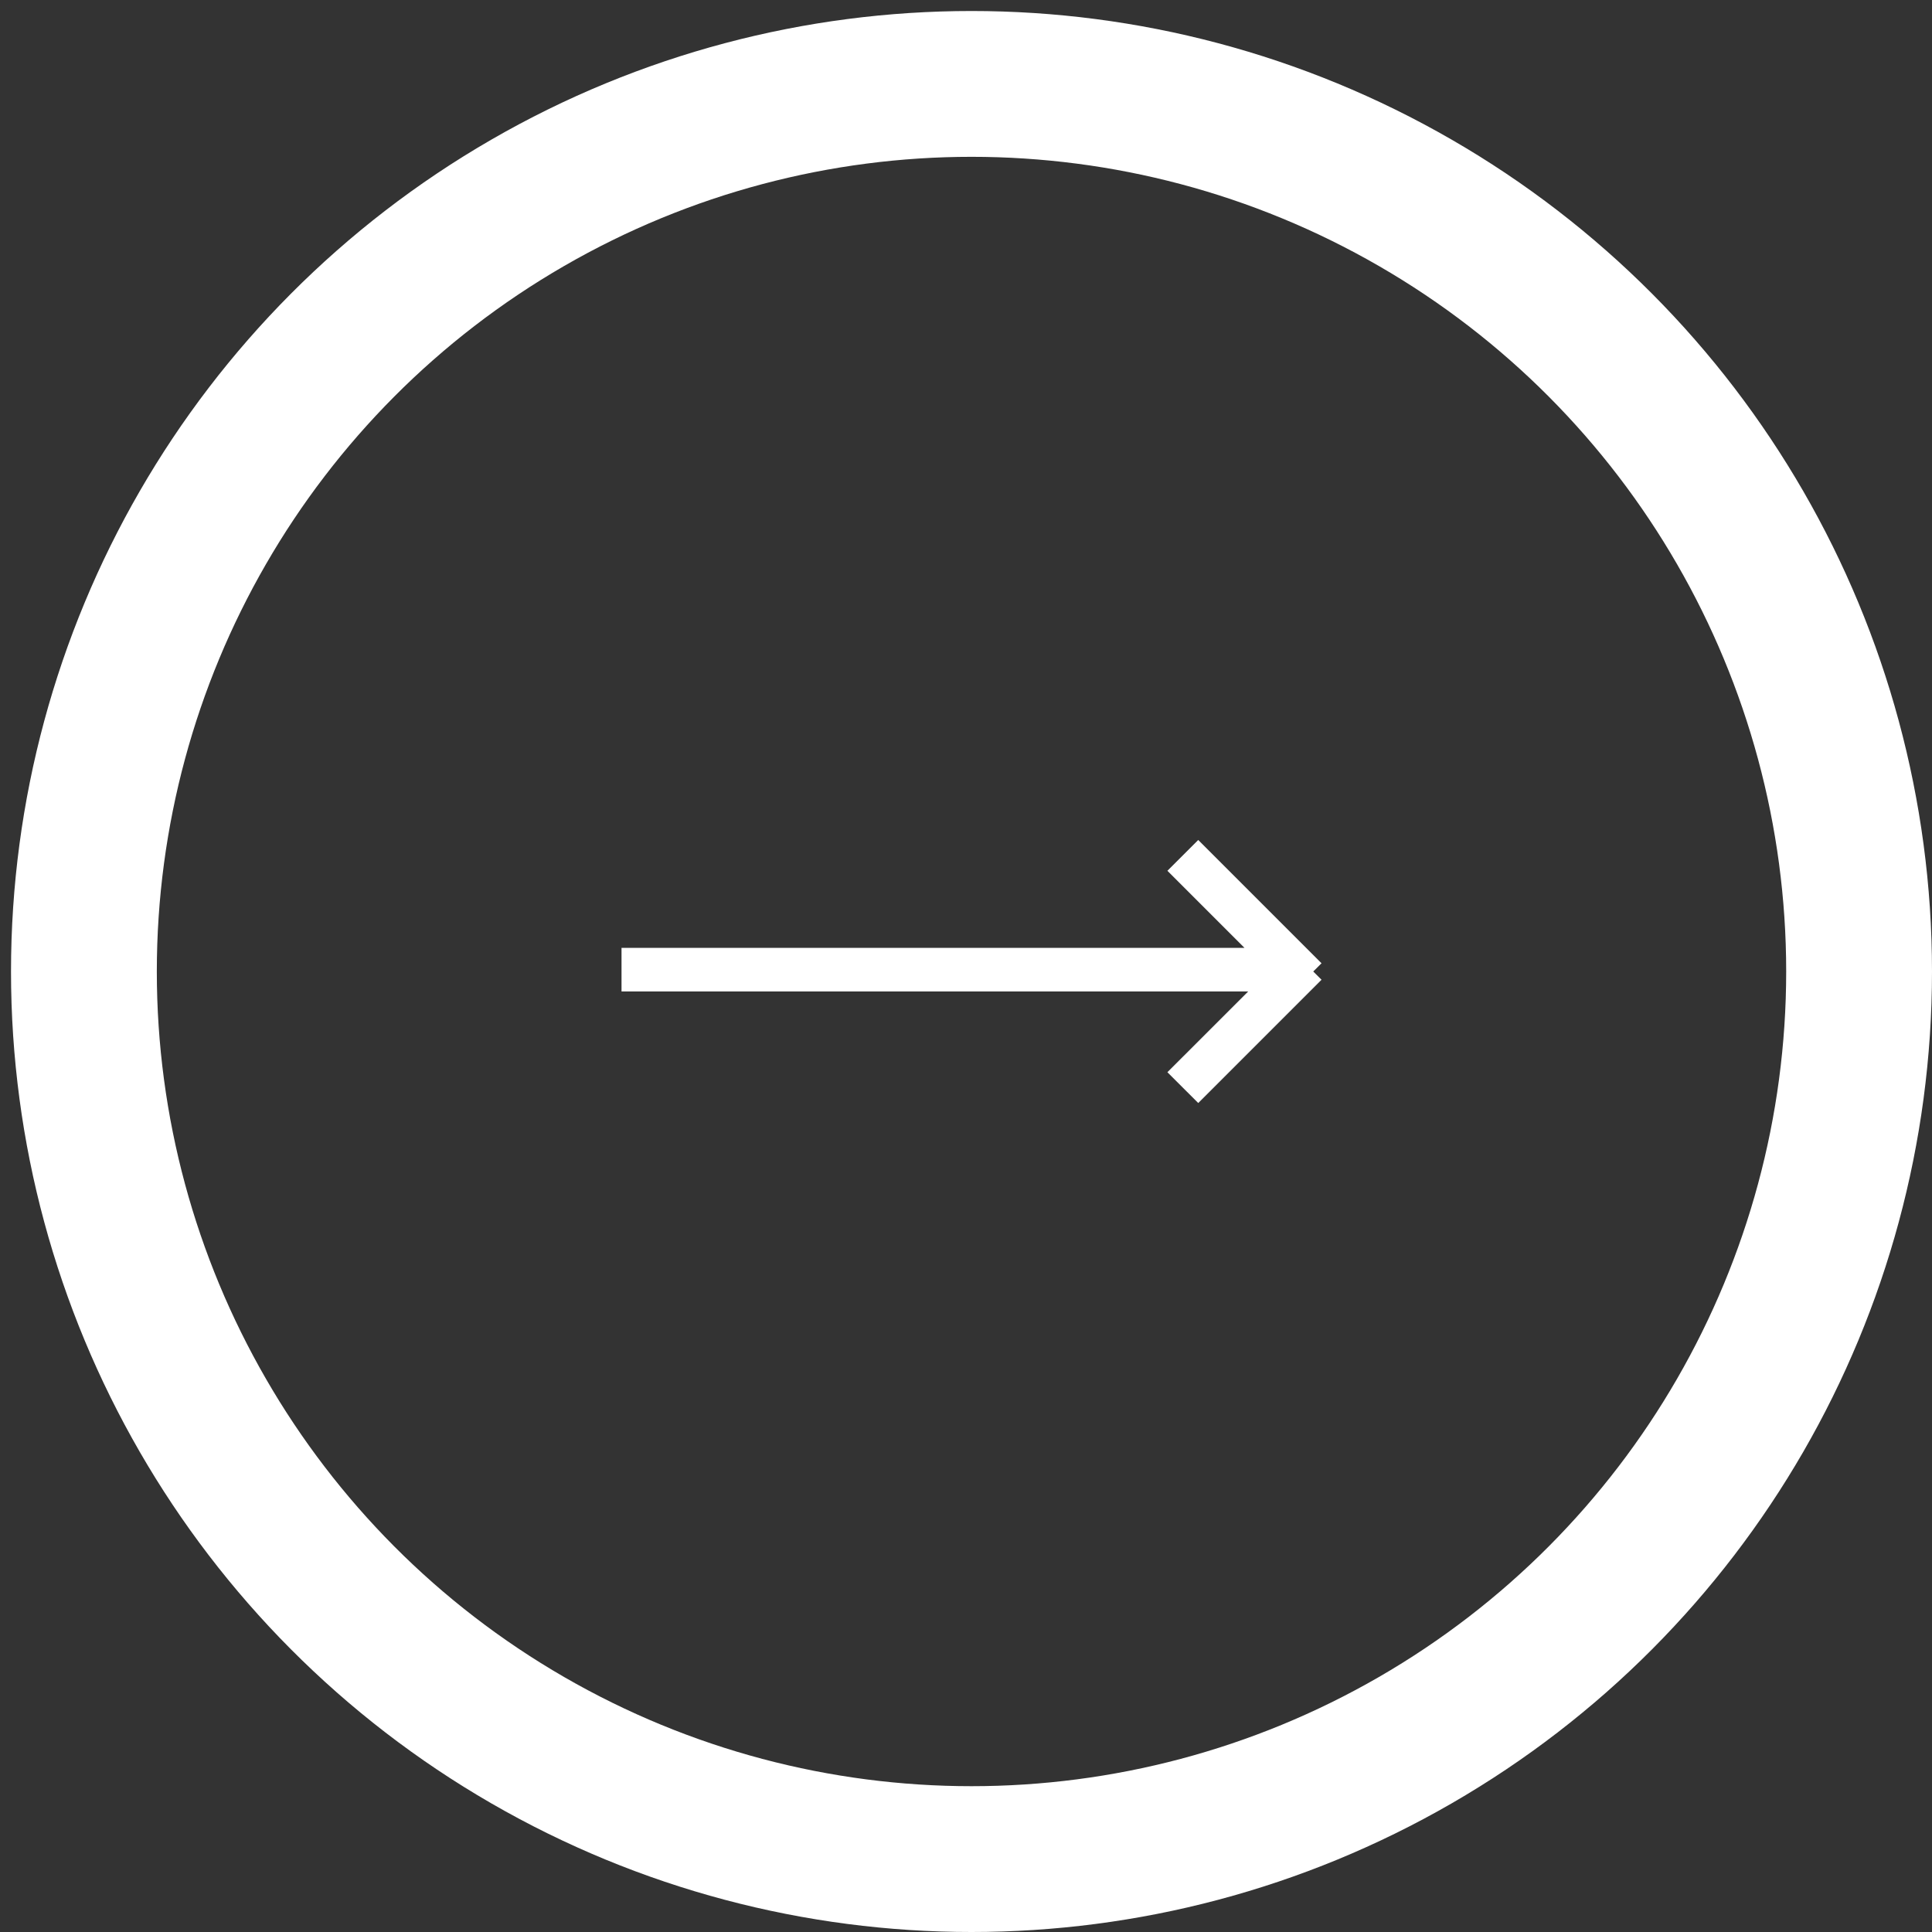 <?xml version="1.0" encoding="UTF-8" standalone="no"?><!DOCTYPE svg PUBLIC "-//W3C//DTD SVG 1.1//EN" "http://www.w3.org/Graphics/SVG/1.1/DTD/svg11.dtd"><svg width="53" height="53" viewBox="0 0 53 53" version="1.1" xmlns="http://www.w3.org/2000/svg" xmlns:xlink="http://www.w3.org/1999/xlink" xml:space="preserve" xmlns:serif="http://www.serif.com/" style="fill-rule:evenodd;clip-rule:evenodd;stroke-linecap:round;stroke-linejoin:round;stroke-miterlimit:1.5;"><rect x="0" y="0" width="53" height="53" fill="#333333" stroke="none"/><g><circle cx="26.651" cy="26.651" r="24.349" style="fill:none;stroke:#fff;stroke-width:4px;"/><path d="M34.139,26.002l-2.114,-2.114l0.846,-0.845l3.382,3.382l-0.227,0.226l0.227,0.226l-3.382,3.382l-0.846,-0.845l2.217,-2.216l-17.192,0l0,-1.196l17.089,0Z" style="fill:#fff;"/></g></svg>